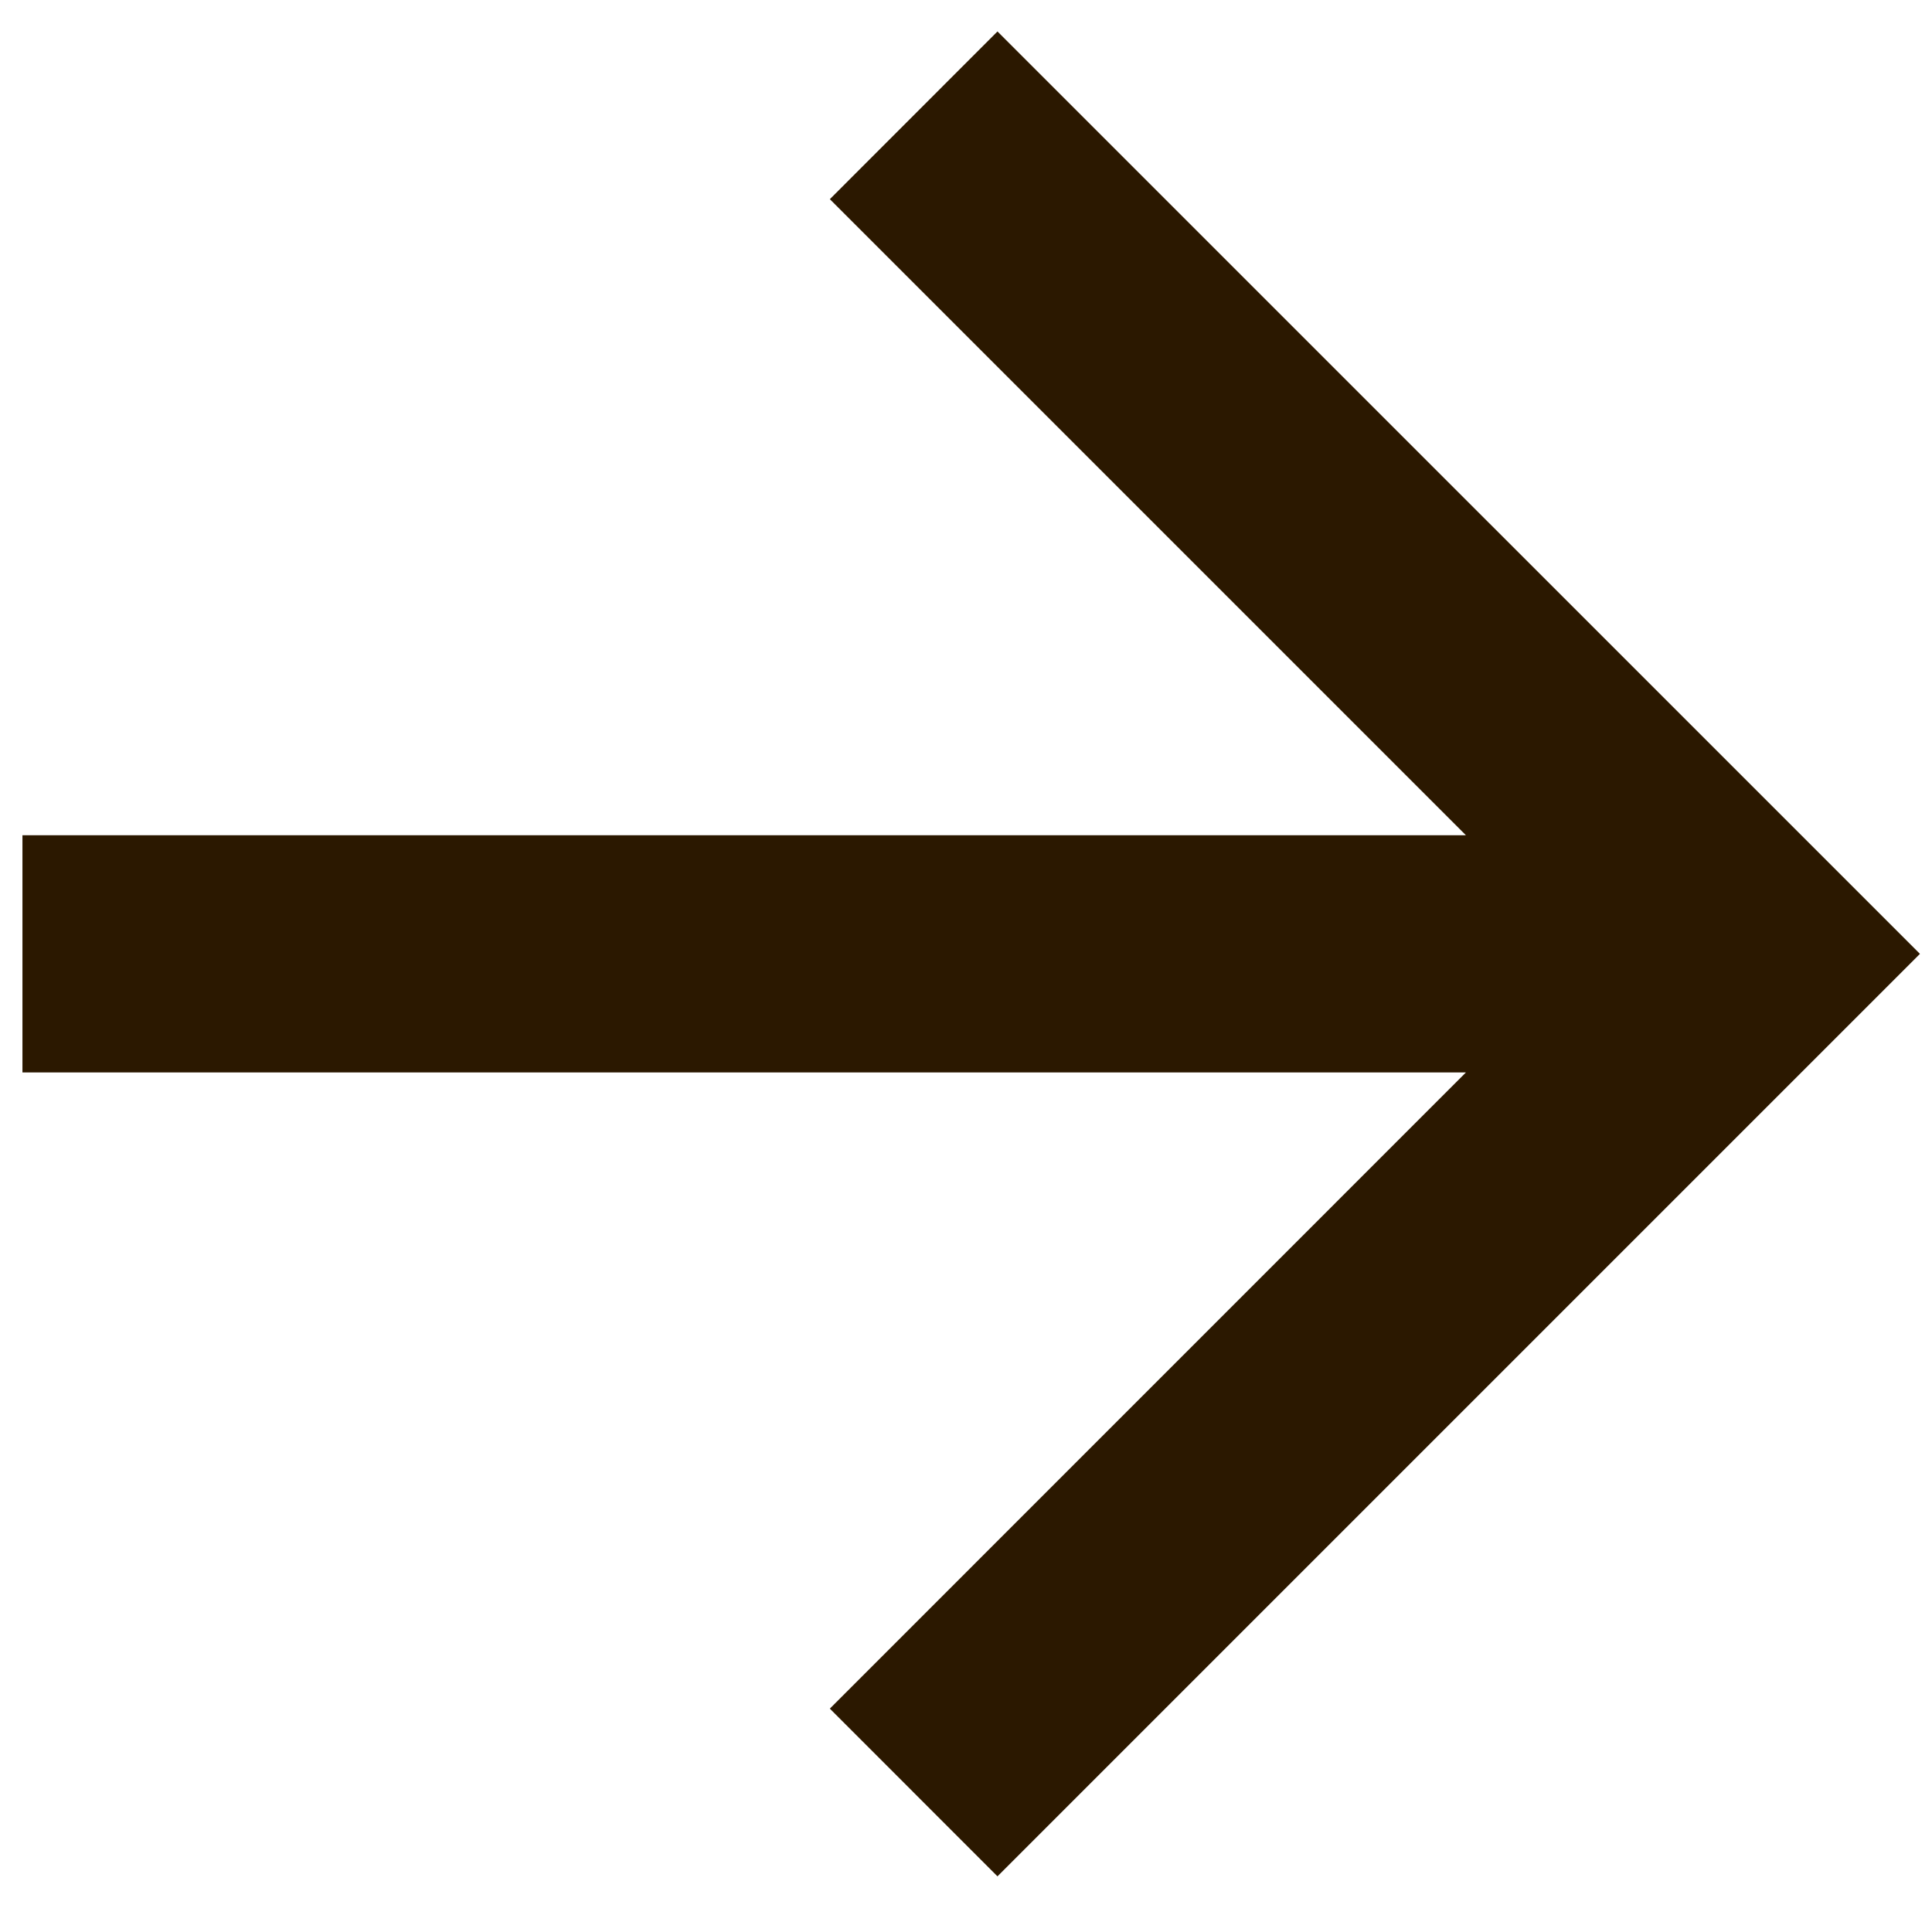 <svg width="21" height="21" viewBox="0 0 21 21" fill="none" xmlns="http://www.w3.org/2000/svg">
<path d="M15.934 9.079L9.02 2.165L10.842 0.342L20.869 10.368L10.842 20.395L9.02 18.572L15.934 11.657H0.244V9.079H15.934Z" fill="#2B1800"/>
</svg>
